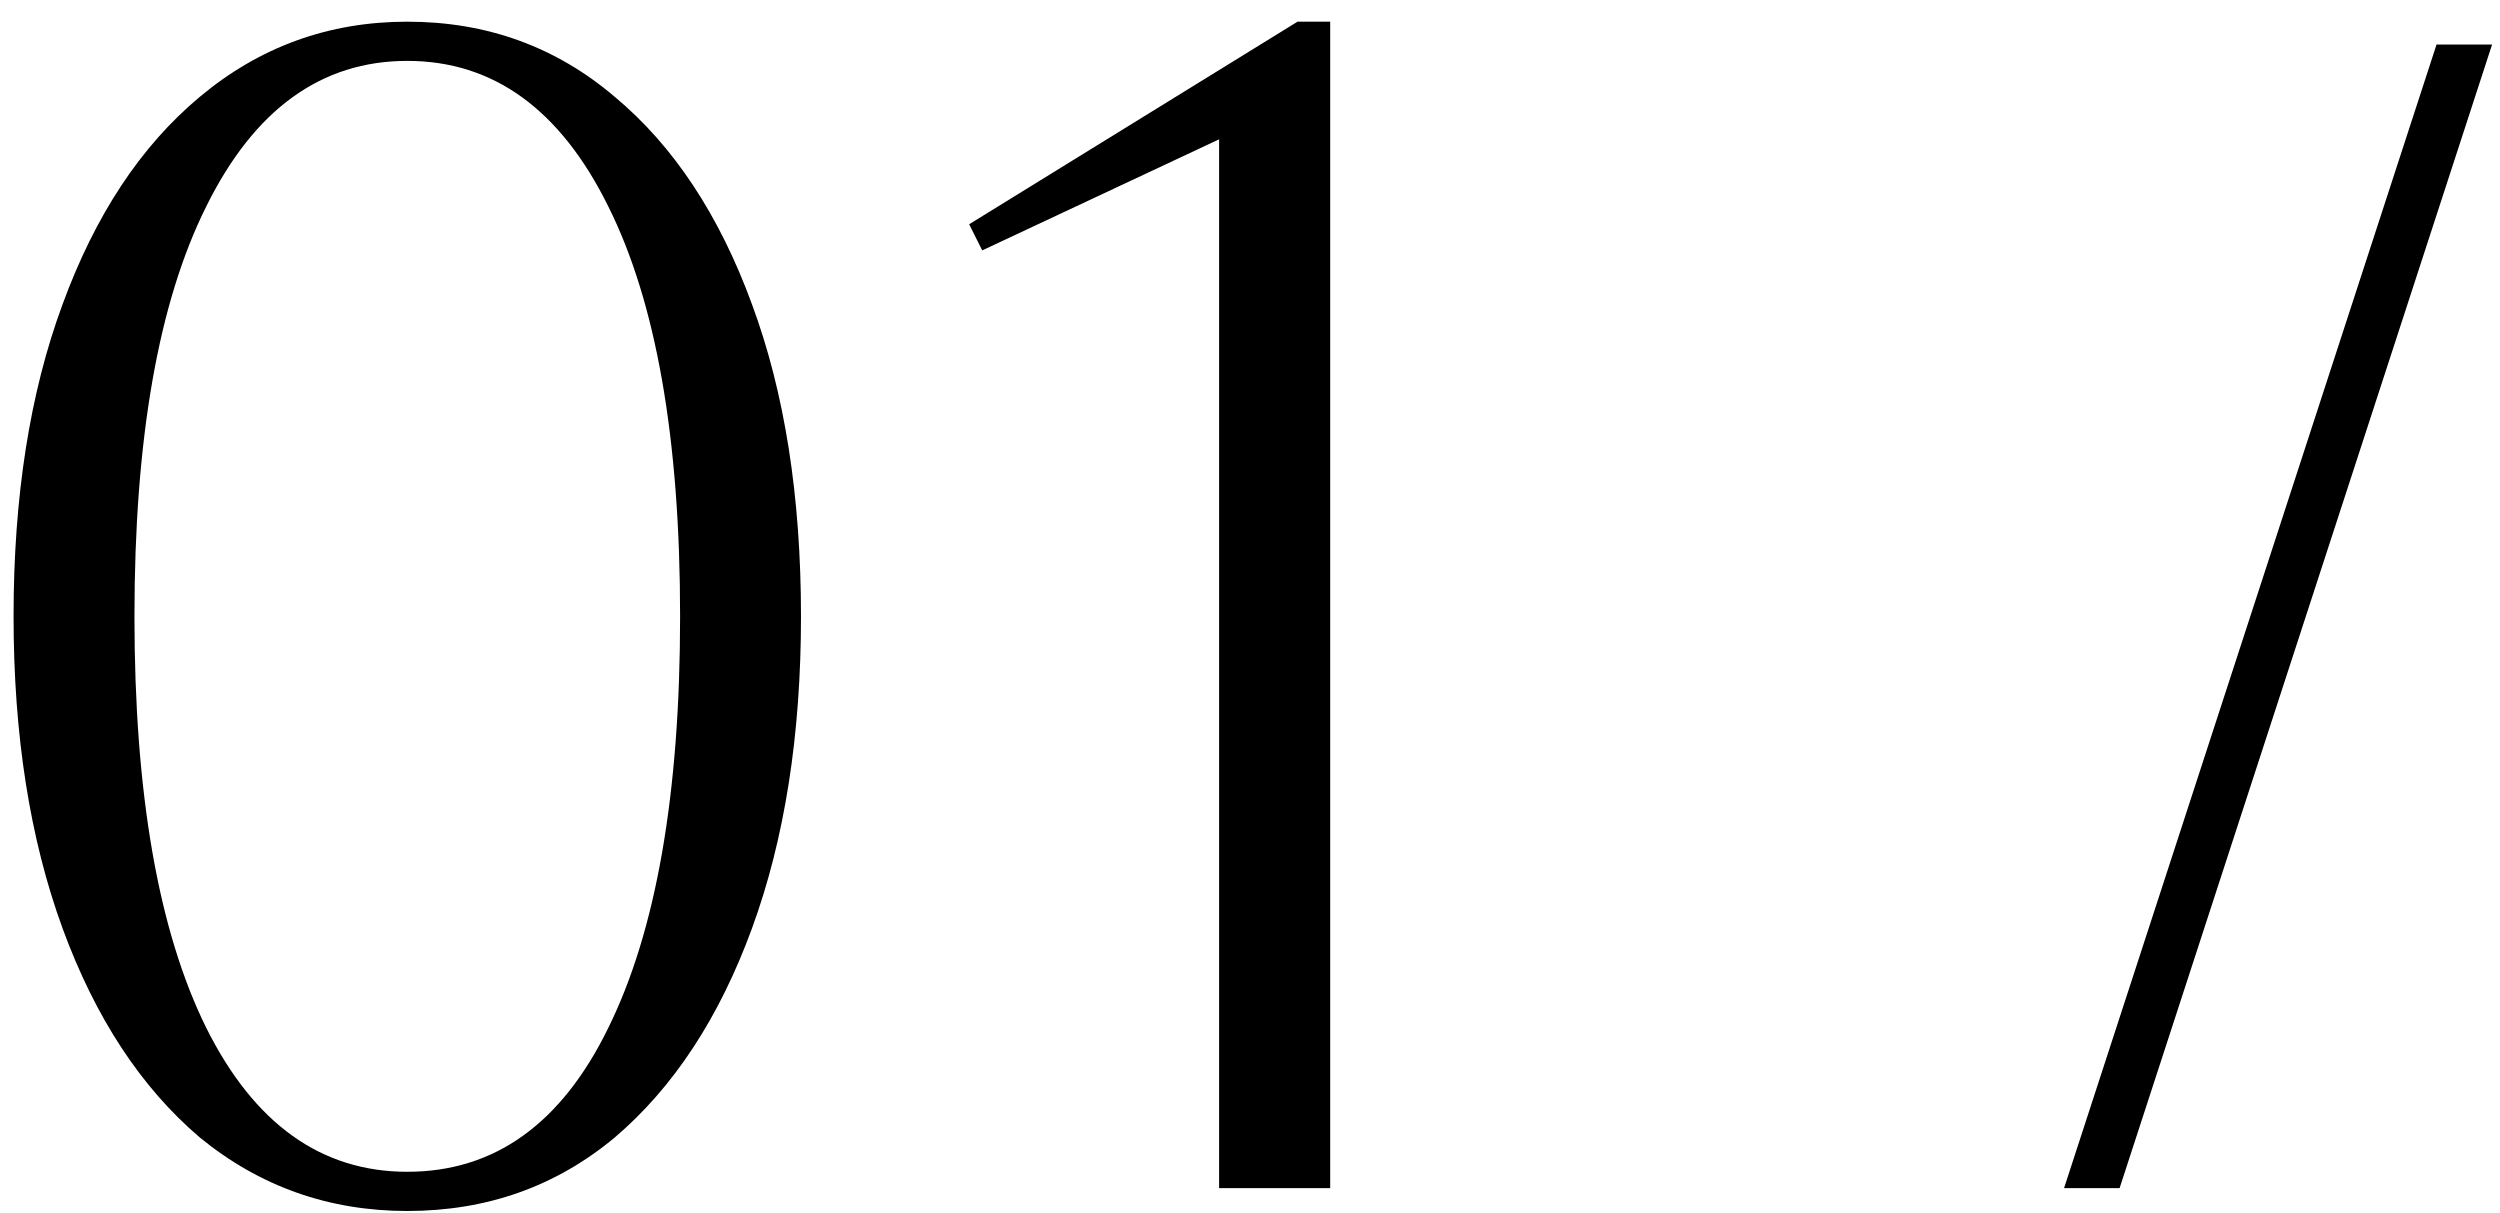 <?xml version="1.0" encoding="UTF-8"?> <svg xmlns="http://www.w3.org/2000/svg" width="101" height="49" viewBox="0 0 101 49" fill="none"><path d="M0.548 24.9C0.548 20.06 1.208 15.858 2.528 12.294C3.848 8.686 5.696 5.892 8.072 3.912C10.492 1.888 13.286 0.876 16.454 0.876C19.666 0.876 22.46 1.888 24.836 3.912C27.212 5.892 29.06 8.686 30.38 12.294C31.7 15.858 32.36 20.06 32.36 24.9C32.36 29.696 31.7 33.898 30.38 37.506C29.06 41.114 27.212 43.93 24.836 45.954C22.46 47.934 19.666 48.924 16.454 48.924C13.286 48.924 10.492 47.934 8.072 45.954C5.696 43.93 3.848 41.114 2.528 37.506C1.208 33.898 0.548 29.696 0.548 24.9ZM5.432 24.9C5.432 32.072 6.4 37.616 8.336 41.532C10.272 45.404 12.978 47.34 16.454 47.34C19.974 47.34 22.68 45.404 24.572 41.532C26.508 37.616 27.476 32.072 27.476 24.9C27.476 17.728 26.508 12.206 24.572 8.334C22.636 4.418 19.93 2.46 16.454 2.46C12.978 2.46 10.272 4.418 8.336 8.334C6.4 12.206 5.432 17.728 5.432 24.9ZM49.252 48V5.628L39.682 10.116L39.154 9.06L52.42 0.876H53.74V48H49.252ZM83.388 48L98.436 1.8H100.68L85.632 48H83.388Z" fill="black"></path></svg> 